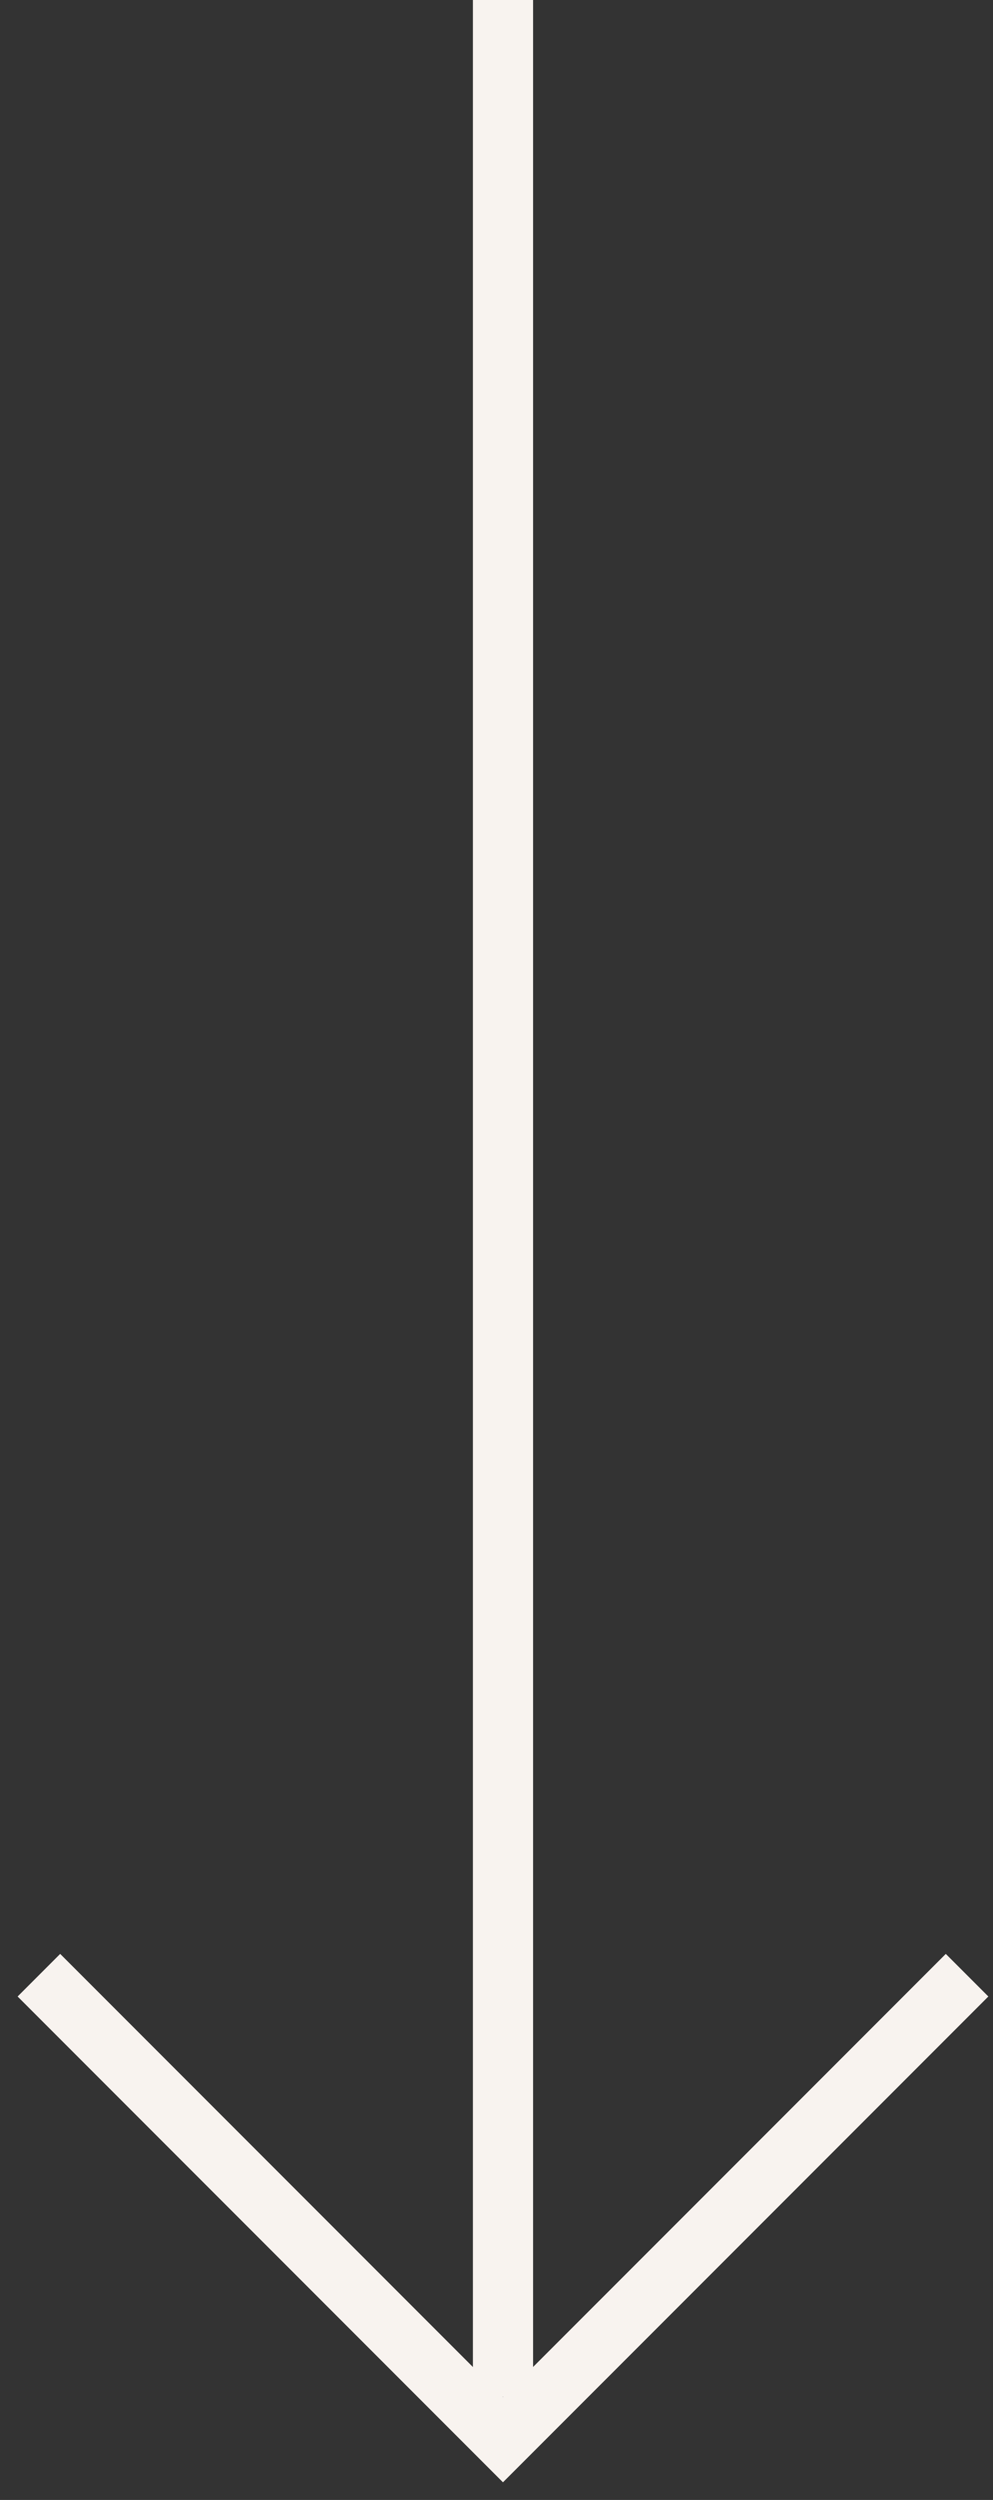 <?xml version="1.0" encoding="UTF-8"?> <svg xmlns="http://www.w3.org/2000/svg" width="33" height="83" viewBox="0 0 33 83" fill="none"><rect x="0" y="0" width="33" height="83" fill="#333333" stroke="none"/> <path d="M31.431 66.285L16.715 81L2 66.285" stroke="#F8F3EF" stroke-width="2" stroke-miterlimit="10" stroke-linecap="square"></path> <path d="M16.716 1L16.716 78.577" stroke="#F8F3EF" stroke-width="2" stroke-miterlimit="10" stroke-linecap="square" stroke-linejoin="round"></path> </svg> 